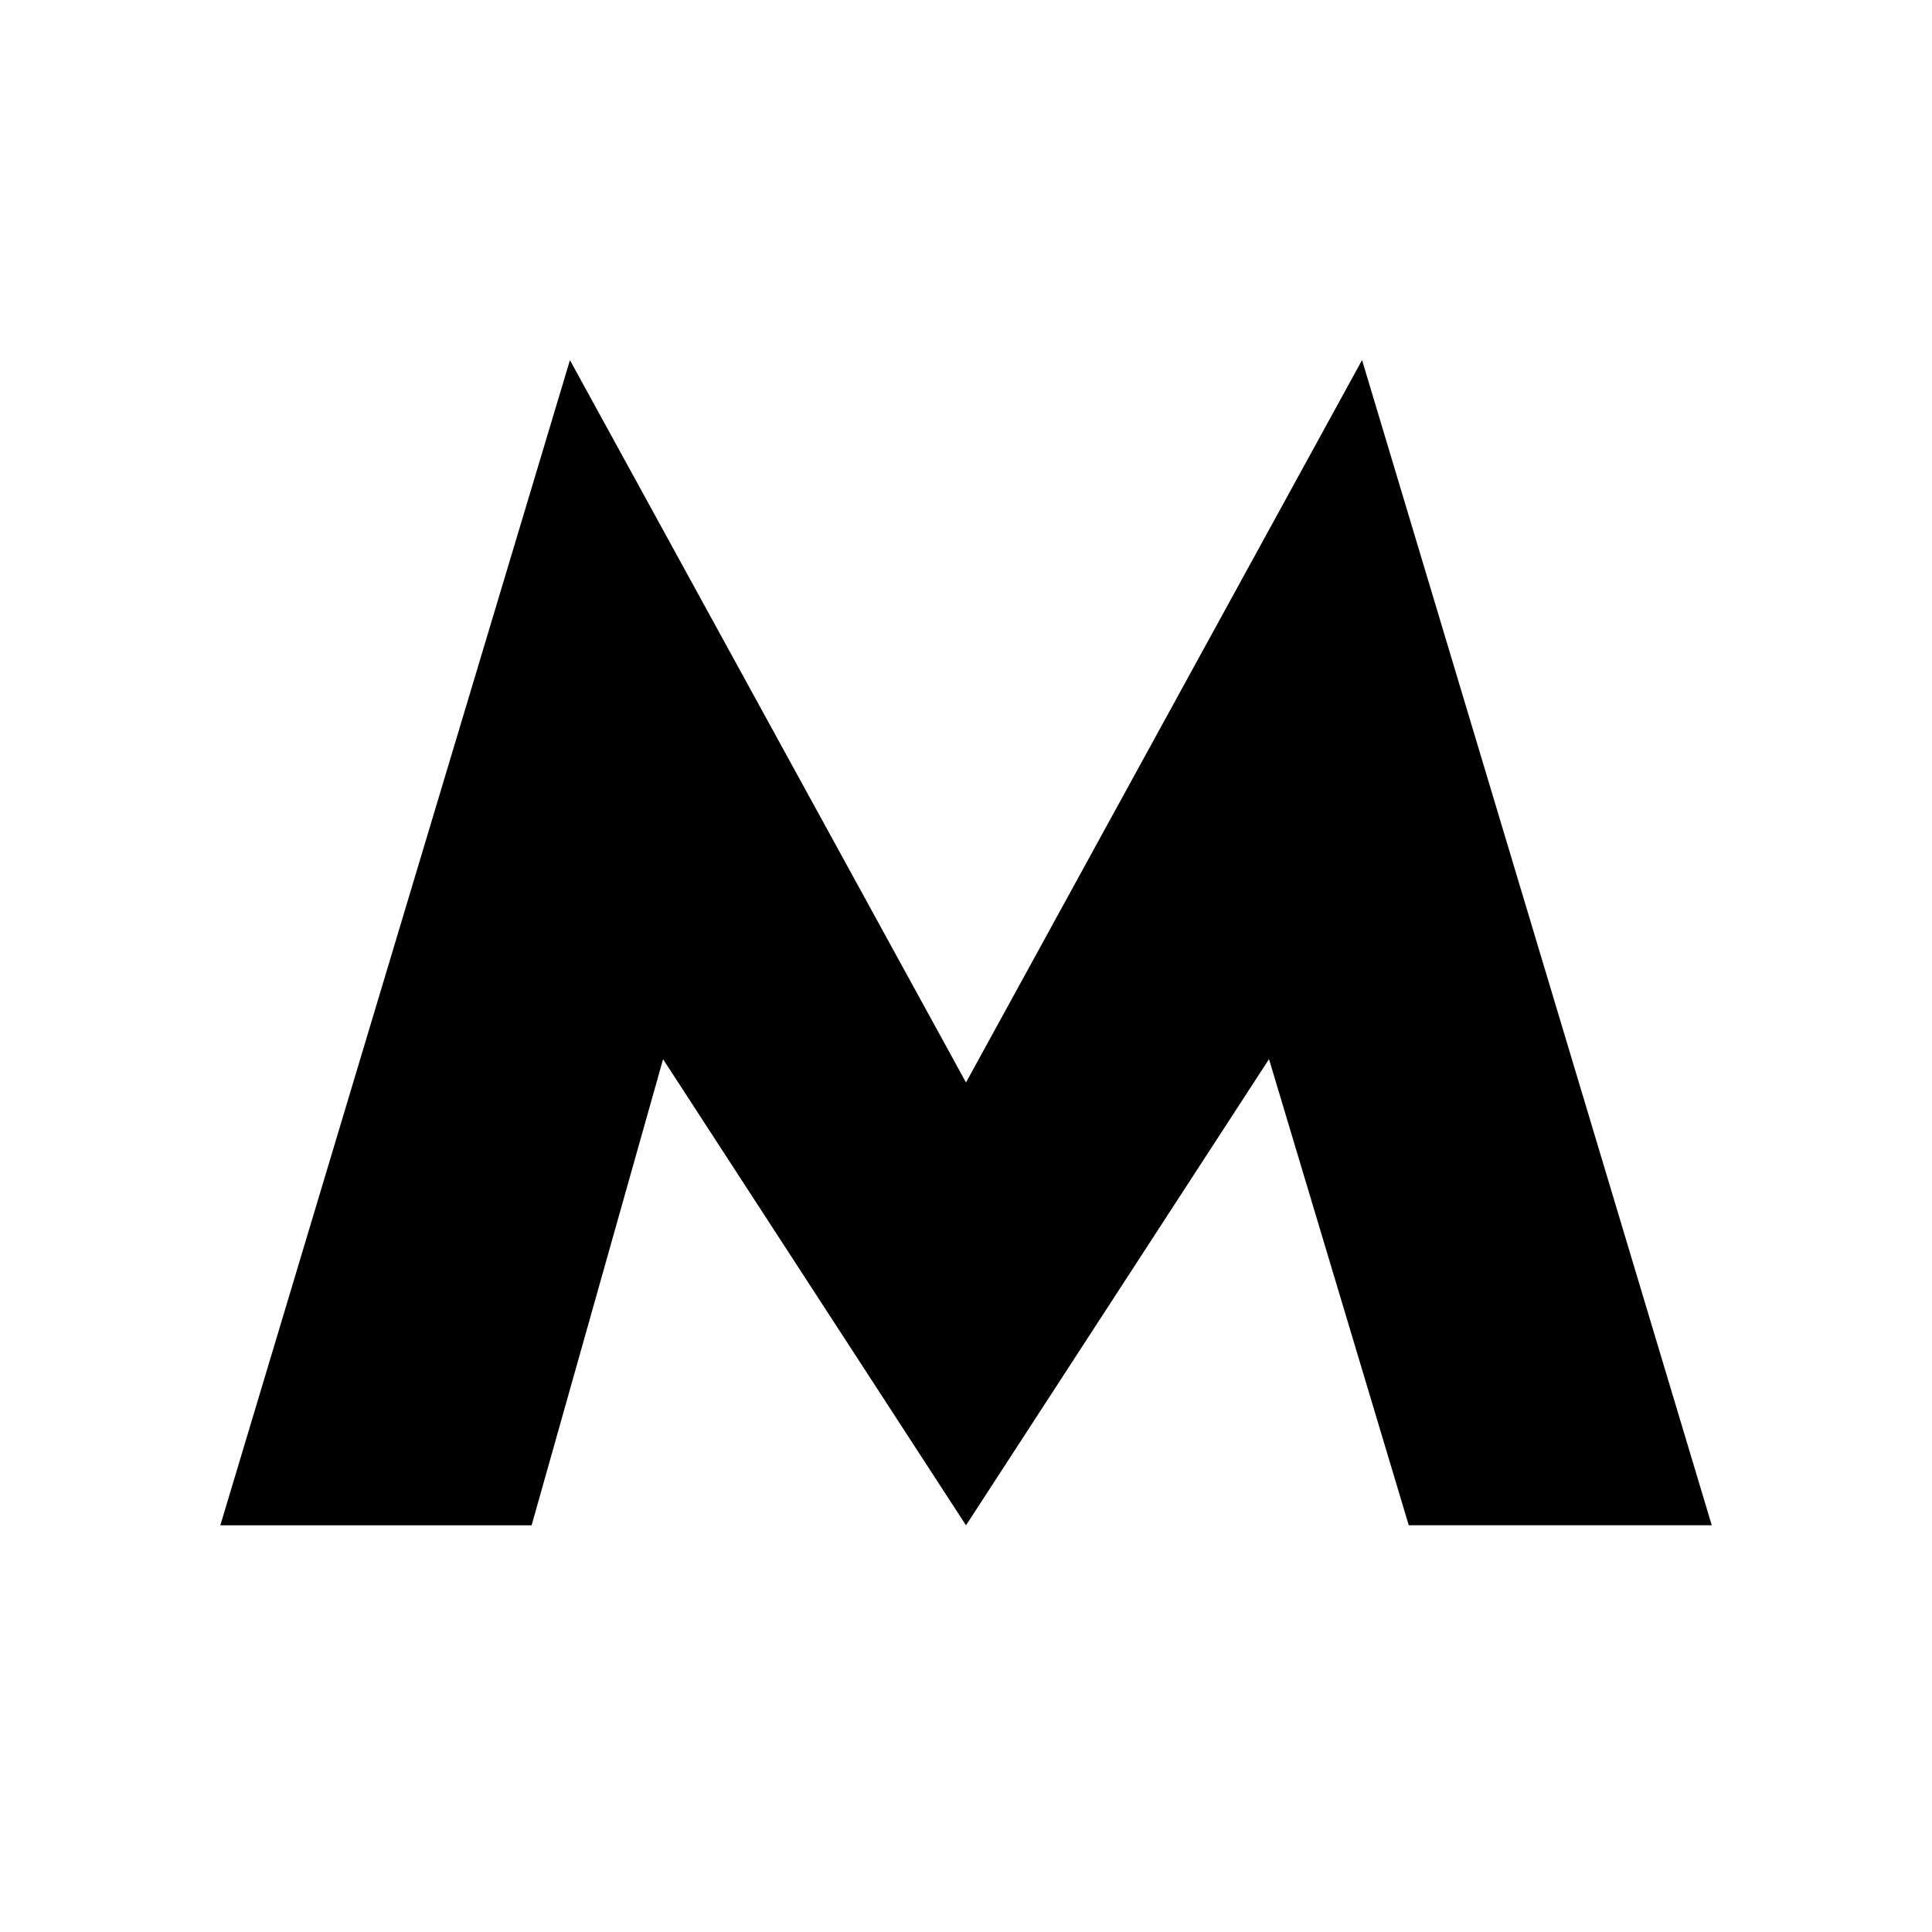 <svg xmlns="http://www.w3.org/2000/svg" width="24" height="24" viewBox="0 0 24 24"><path fill="currentColor" d="M12 13.447l4.92-8.974 4.344 14.474H17.5l-1.736-5.79L12 18.948l-3.763-5.79-1.633 5.79H2.737L7.08 4.474 12 13.447z"/></svg>
